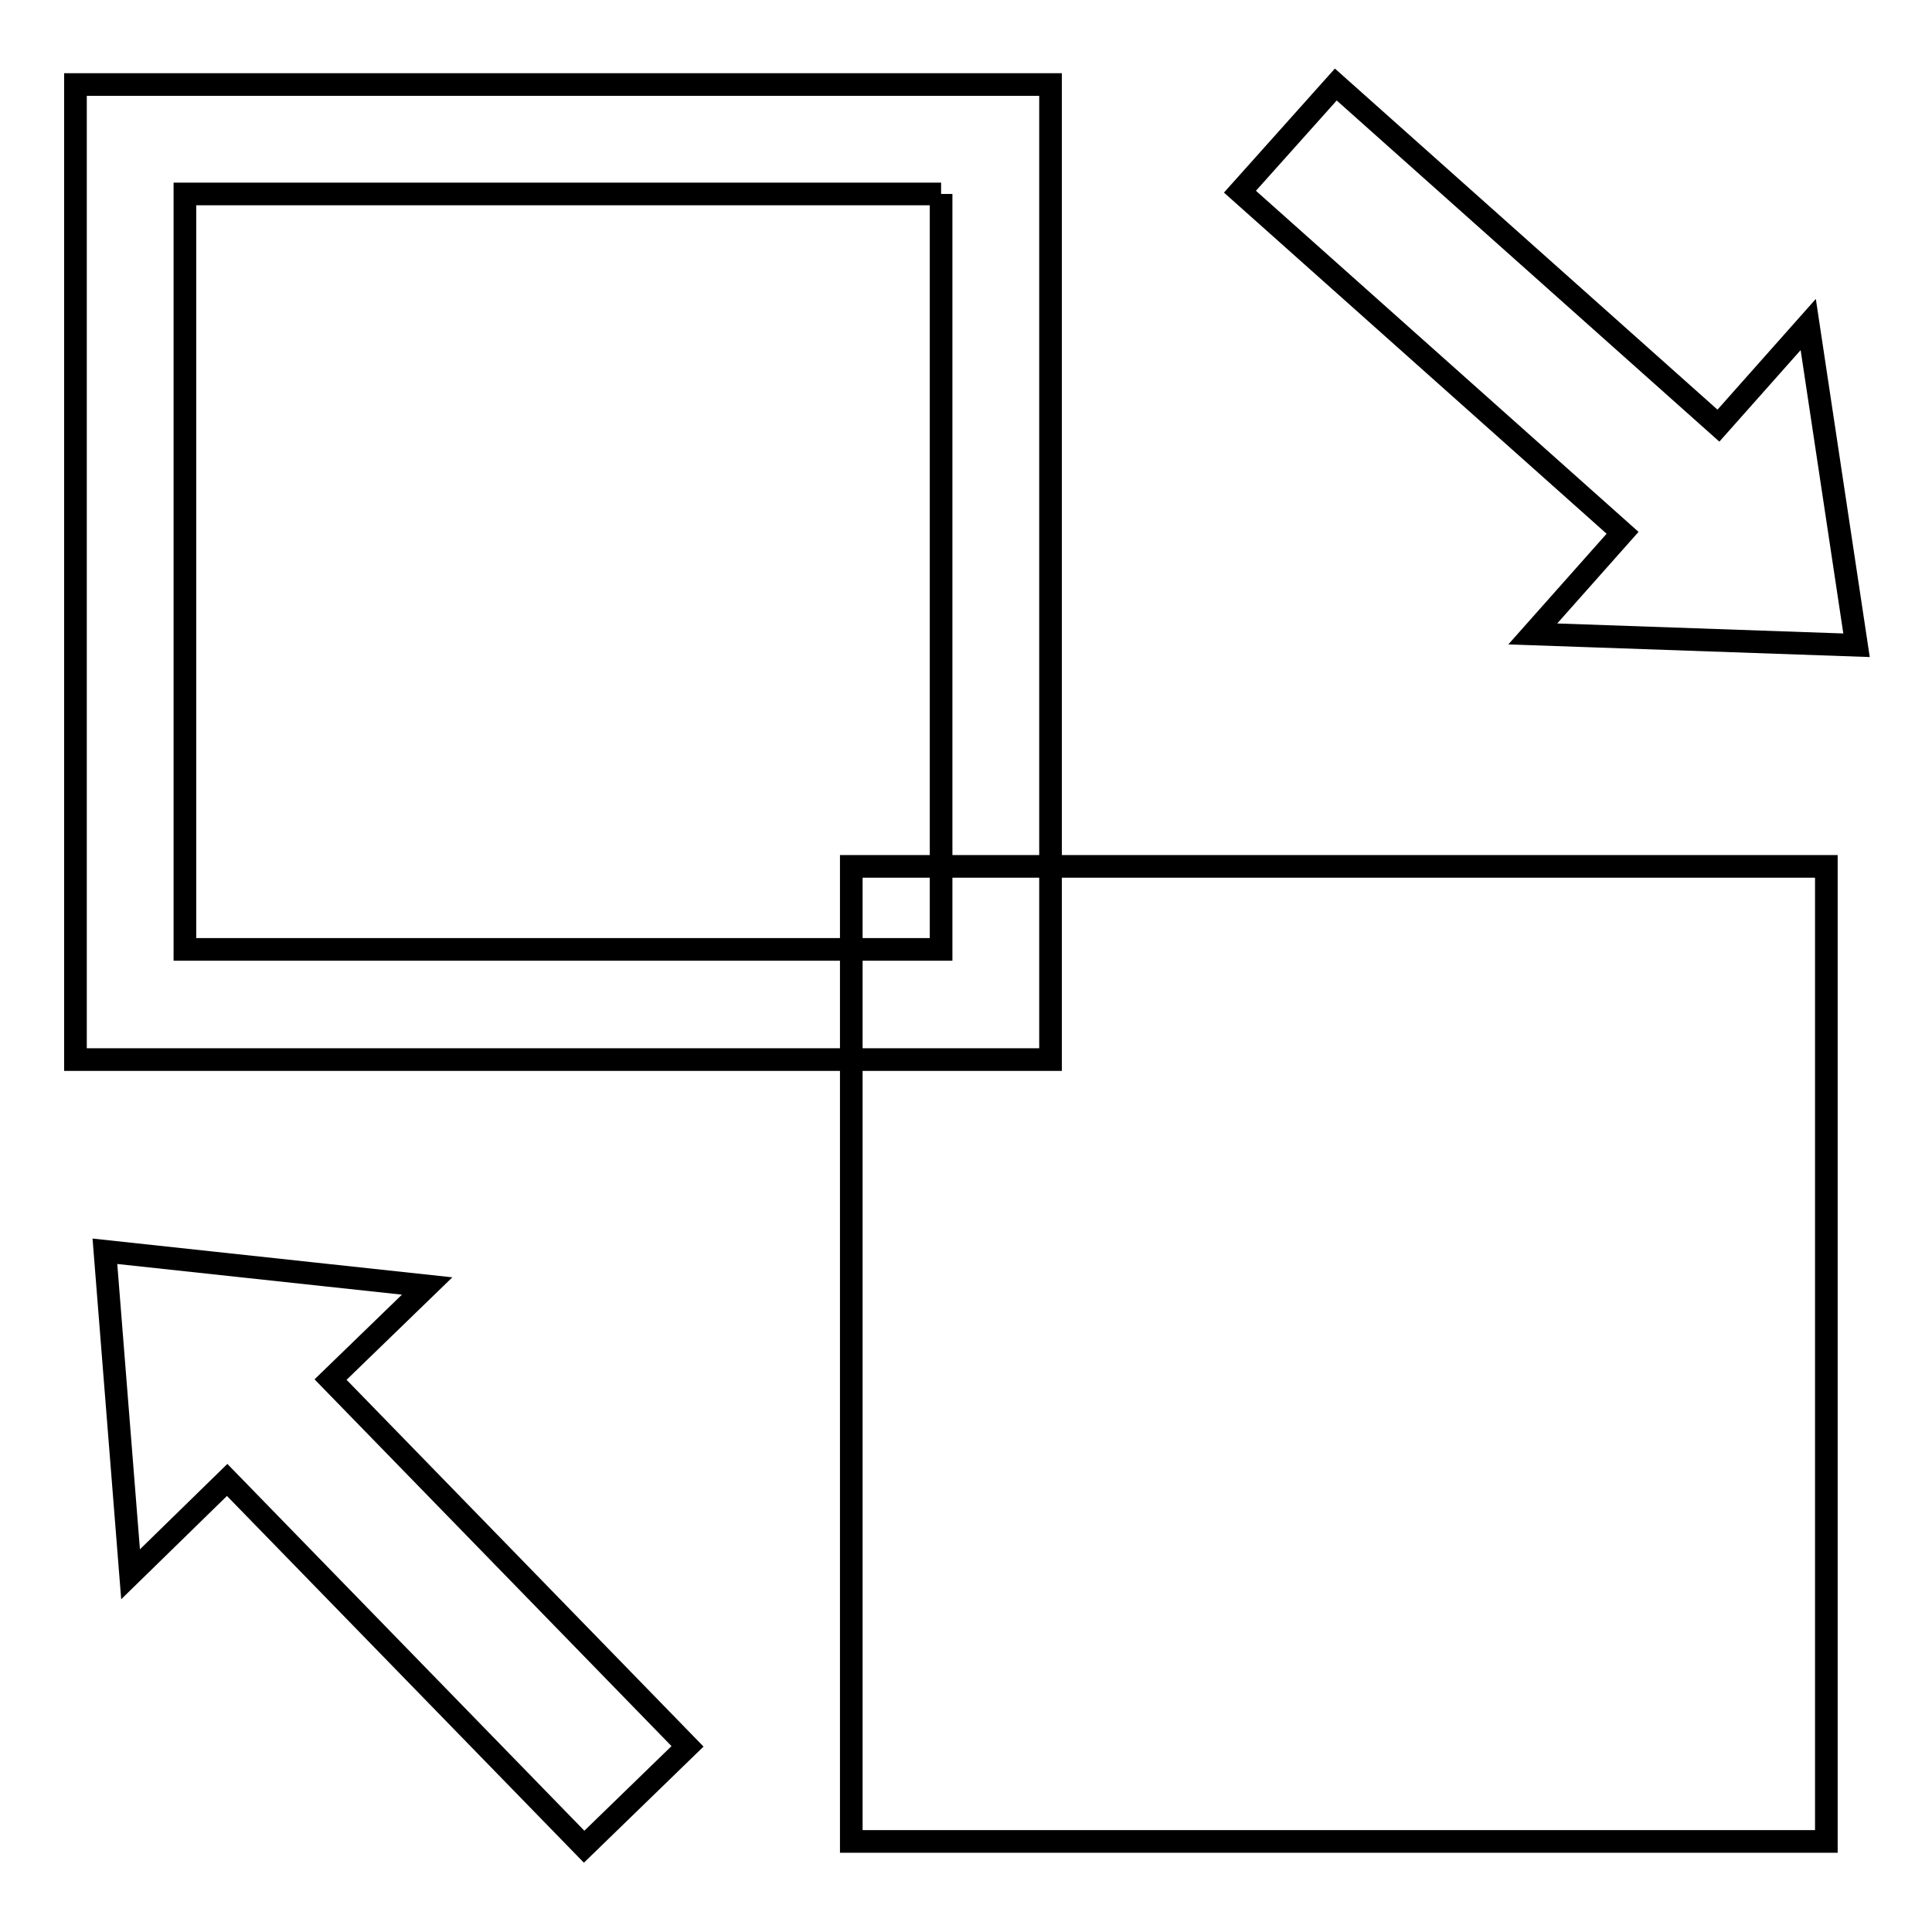 <?xml version="1.0" encoding="utf-8"?>
<!-- Svg Vector Icons : http://www.onlinewebfonts.com/icon -->
<!DOCTYPE svg PUBLIC "-//W3C//DTD SVG 1.1//EN" "http://www.w3.org/Graphics/SVG/1.1/DTD/svg11.dtd">
<svg version="1.1" xmlns="http://www.w3.org/2000/svg" xmlns:xlink="http://www.w3.org/1999/xlink" x="0px" y="0px" viewBox="0 0 256 256" enable-background="new 0 0 256 256" xml:space="preserve">
<g><g><path stroke-width="3" fill-opacity="0" stroke="#000000"  d="M124.7,25.7v100.1H24.5V25.7H124.7 M139.2,11.2H10v129.2h129.2V11.2L139.2,11.2z"/><path stroke-width="3" fill-opacity="0" stroke="#000000"  d="M112.8,114.8H242V244H112.8V114.8z"/><path stroke-width="3" fill-opacity="0" stroke="#000000"  d="M203.1,84l42.9,1.5l-6.4-42.5l-11.9,13.4l-50.7-45.2l-12.7,14.2L215,70.6L203.1,84z M56.6,170.4l-42.7-4.6l3.4,42.8l12.8-12.5l47.3,48.6l13.7-13.3l-47.3-48.6L56.6,170.4z"/></g></g>
</svg>